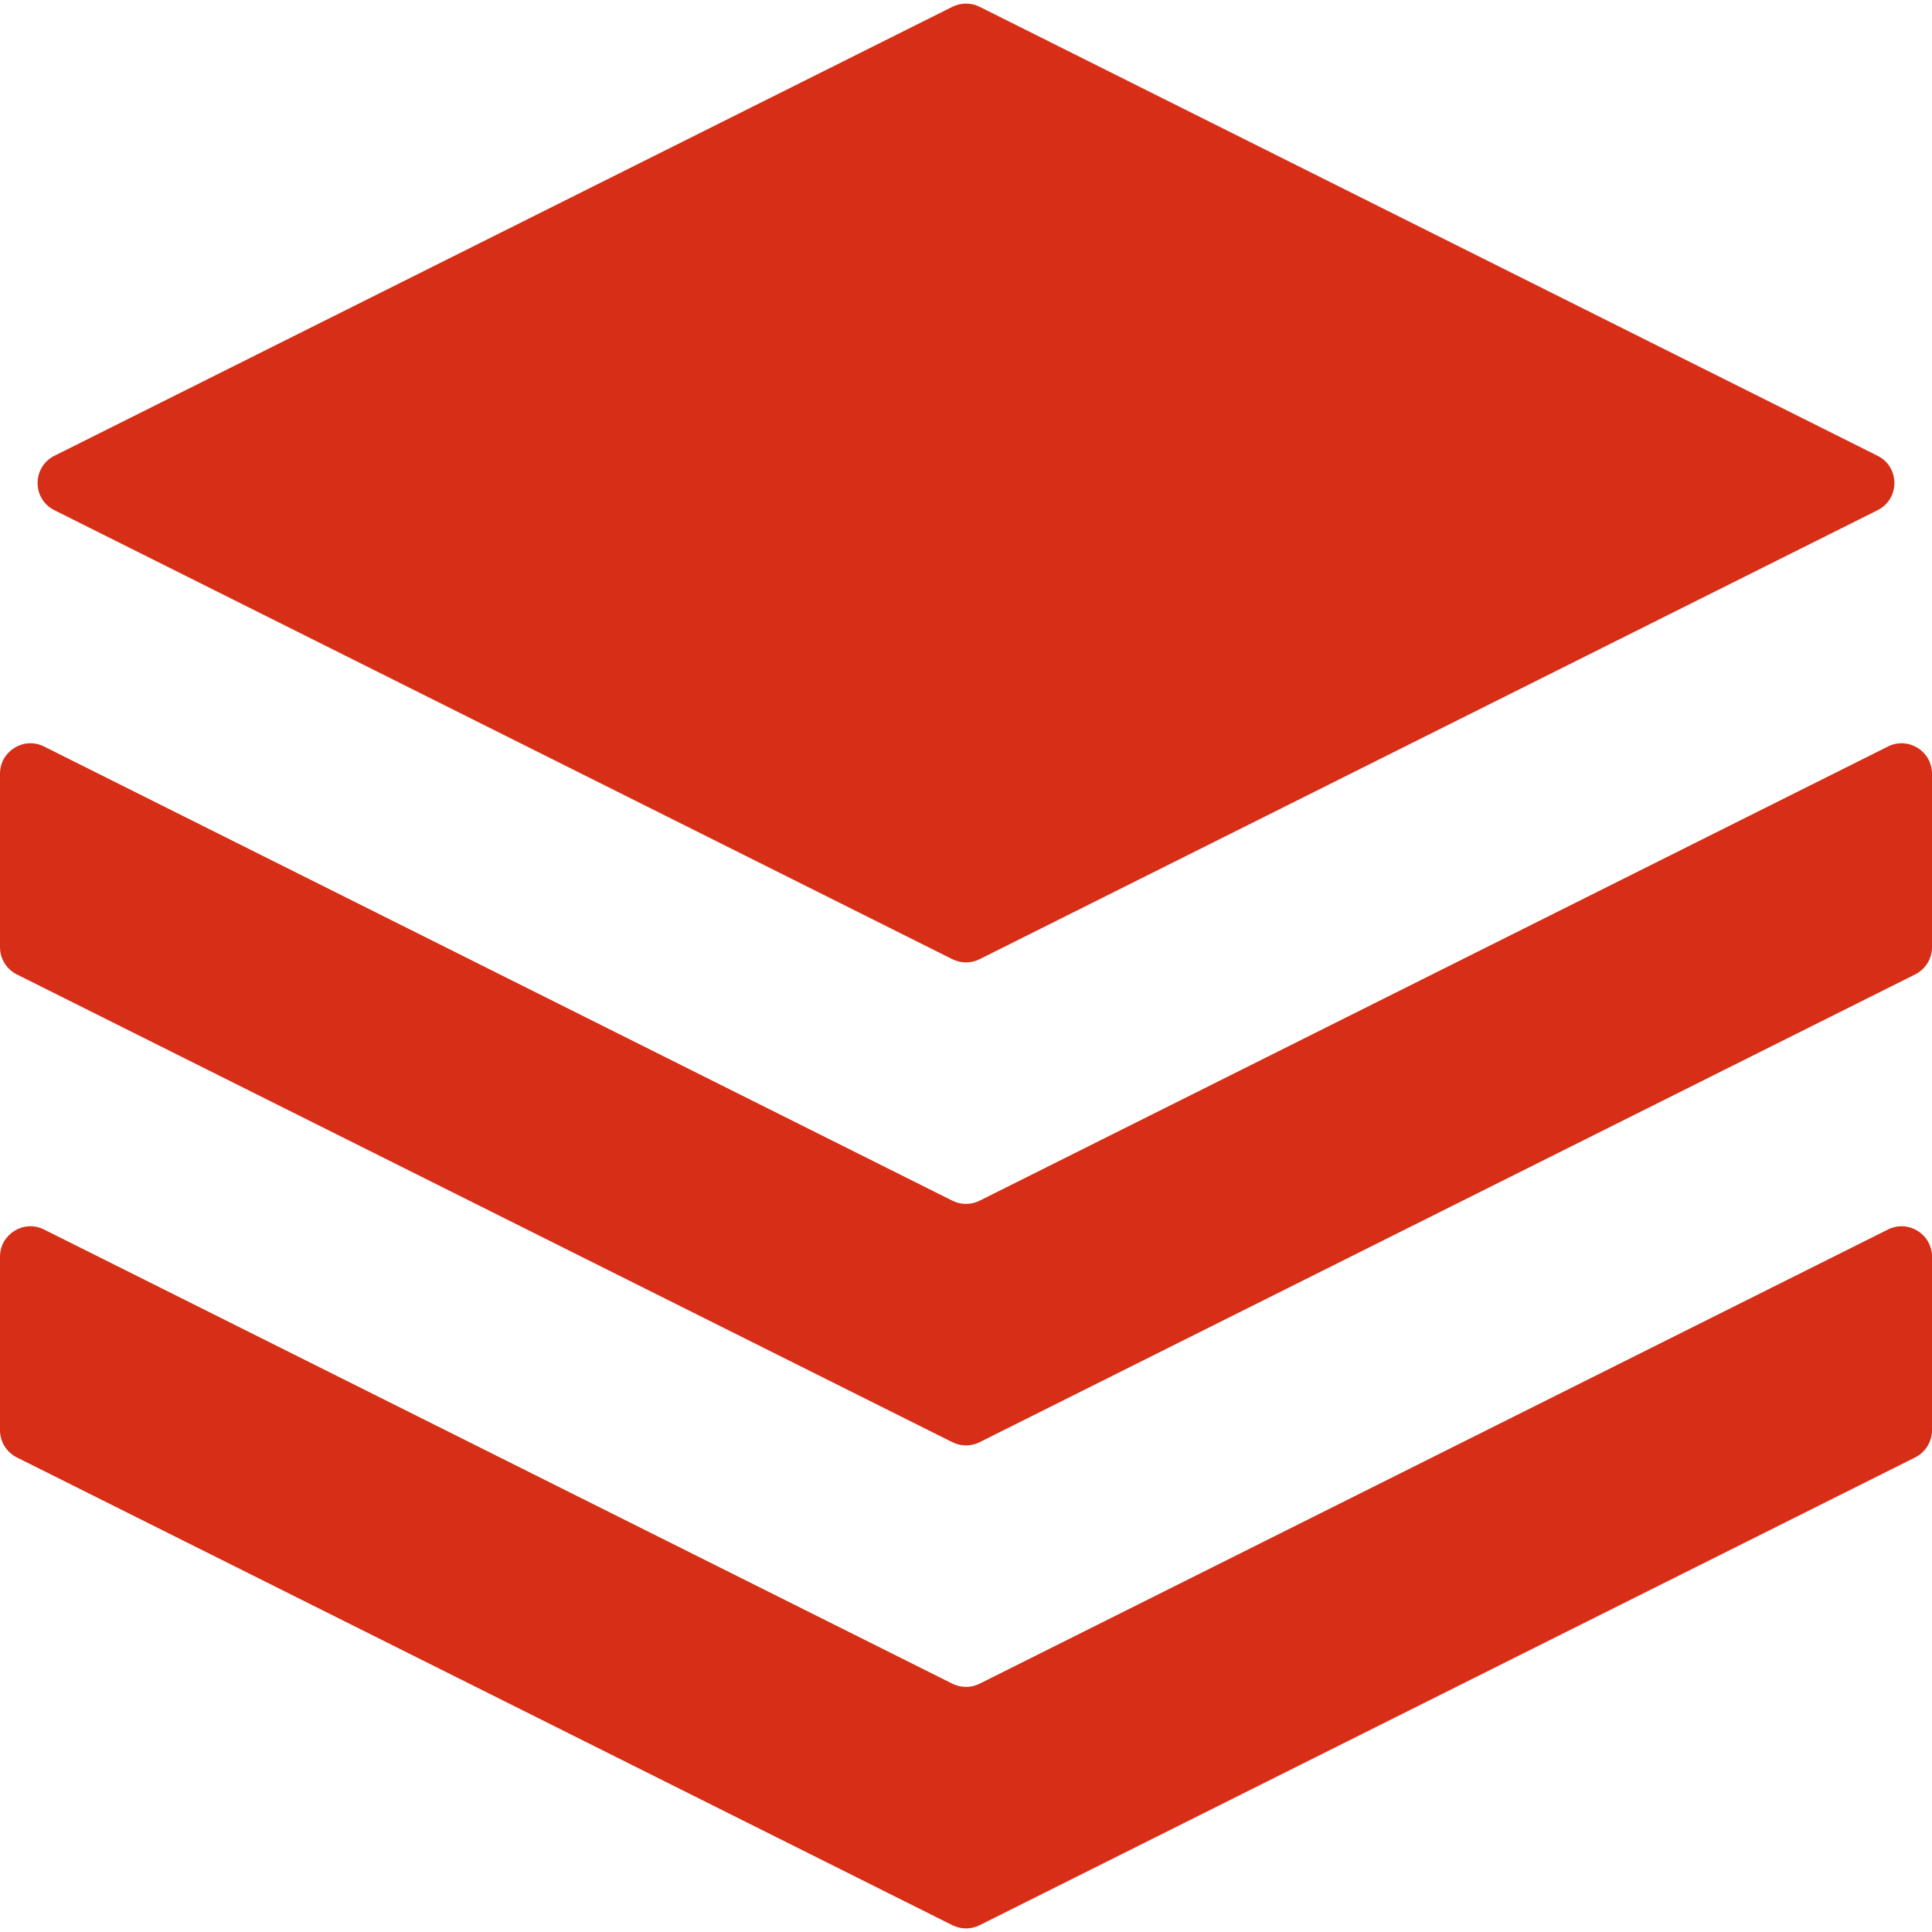 <?xml version="1.0" encoding="UTF-8"?> <svg xmlns="http://www.w3.org/2000/svg" width="254" height="254" viewBox="0 0 254 254" fill="none"><path fill-rule="evenodd" clip-rule="evenodd" d="M0 165.222C0 162.249 3.129 160.315 5.789 161.644L125.211 221.356C126.337 221.919 127.663 221.919 128.789 221.356L248.211 161.644C250.871 160.315 254 162.249 254 165.222V188.028C254 189.543 253.144 190.928 251.789 191.606L128.789 253.106C127.663 253.669 126.337 253.669 125.211 253.106L2.211 191.606C0.856 190.928 0 189.543 0 188.028V165.222ZM0 101.722C0 98.749 3.129 96.815 5.789 98.144L125.211 157.856C126.337 158.419 127.663 158.419 128.789 157.856L248.211 98.144C250.871 96.815 254 98.749 254 101.722V124.528C254 126.043 253.144 127.428 251.789 128.106L128.789 189.606C127.663 190.169 126.337 190.169 125.211 189.606L2.211 128.106C0.856 127.428 0 126.043 0 124.528V101.722ZM125.211 0.894C126.337 0.331 127.663 0.331 128.789 0.894L246.845 59.922C249.793 61.396 249.793 65.604 246.845 67.078L128.789 126.106C127.663 126.669 126.337 126.669 125.211 126.106L7.155 67.078C4.207 65.604 4.207 61.396 7.155 59.922L125.211 0.894Z" fill="#D62E17"></path></svg> 